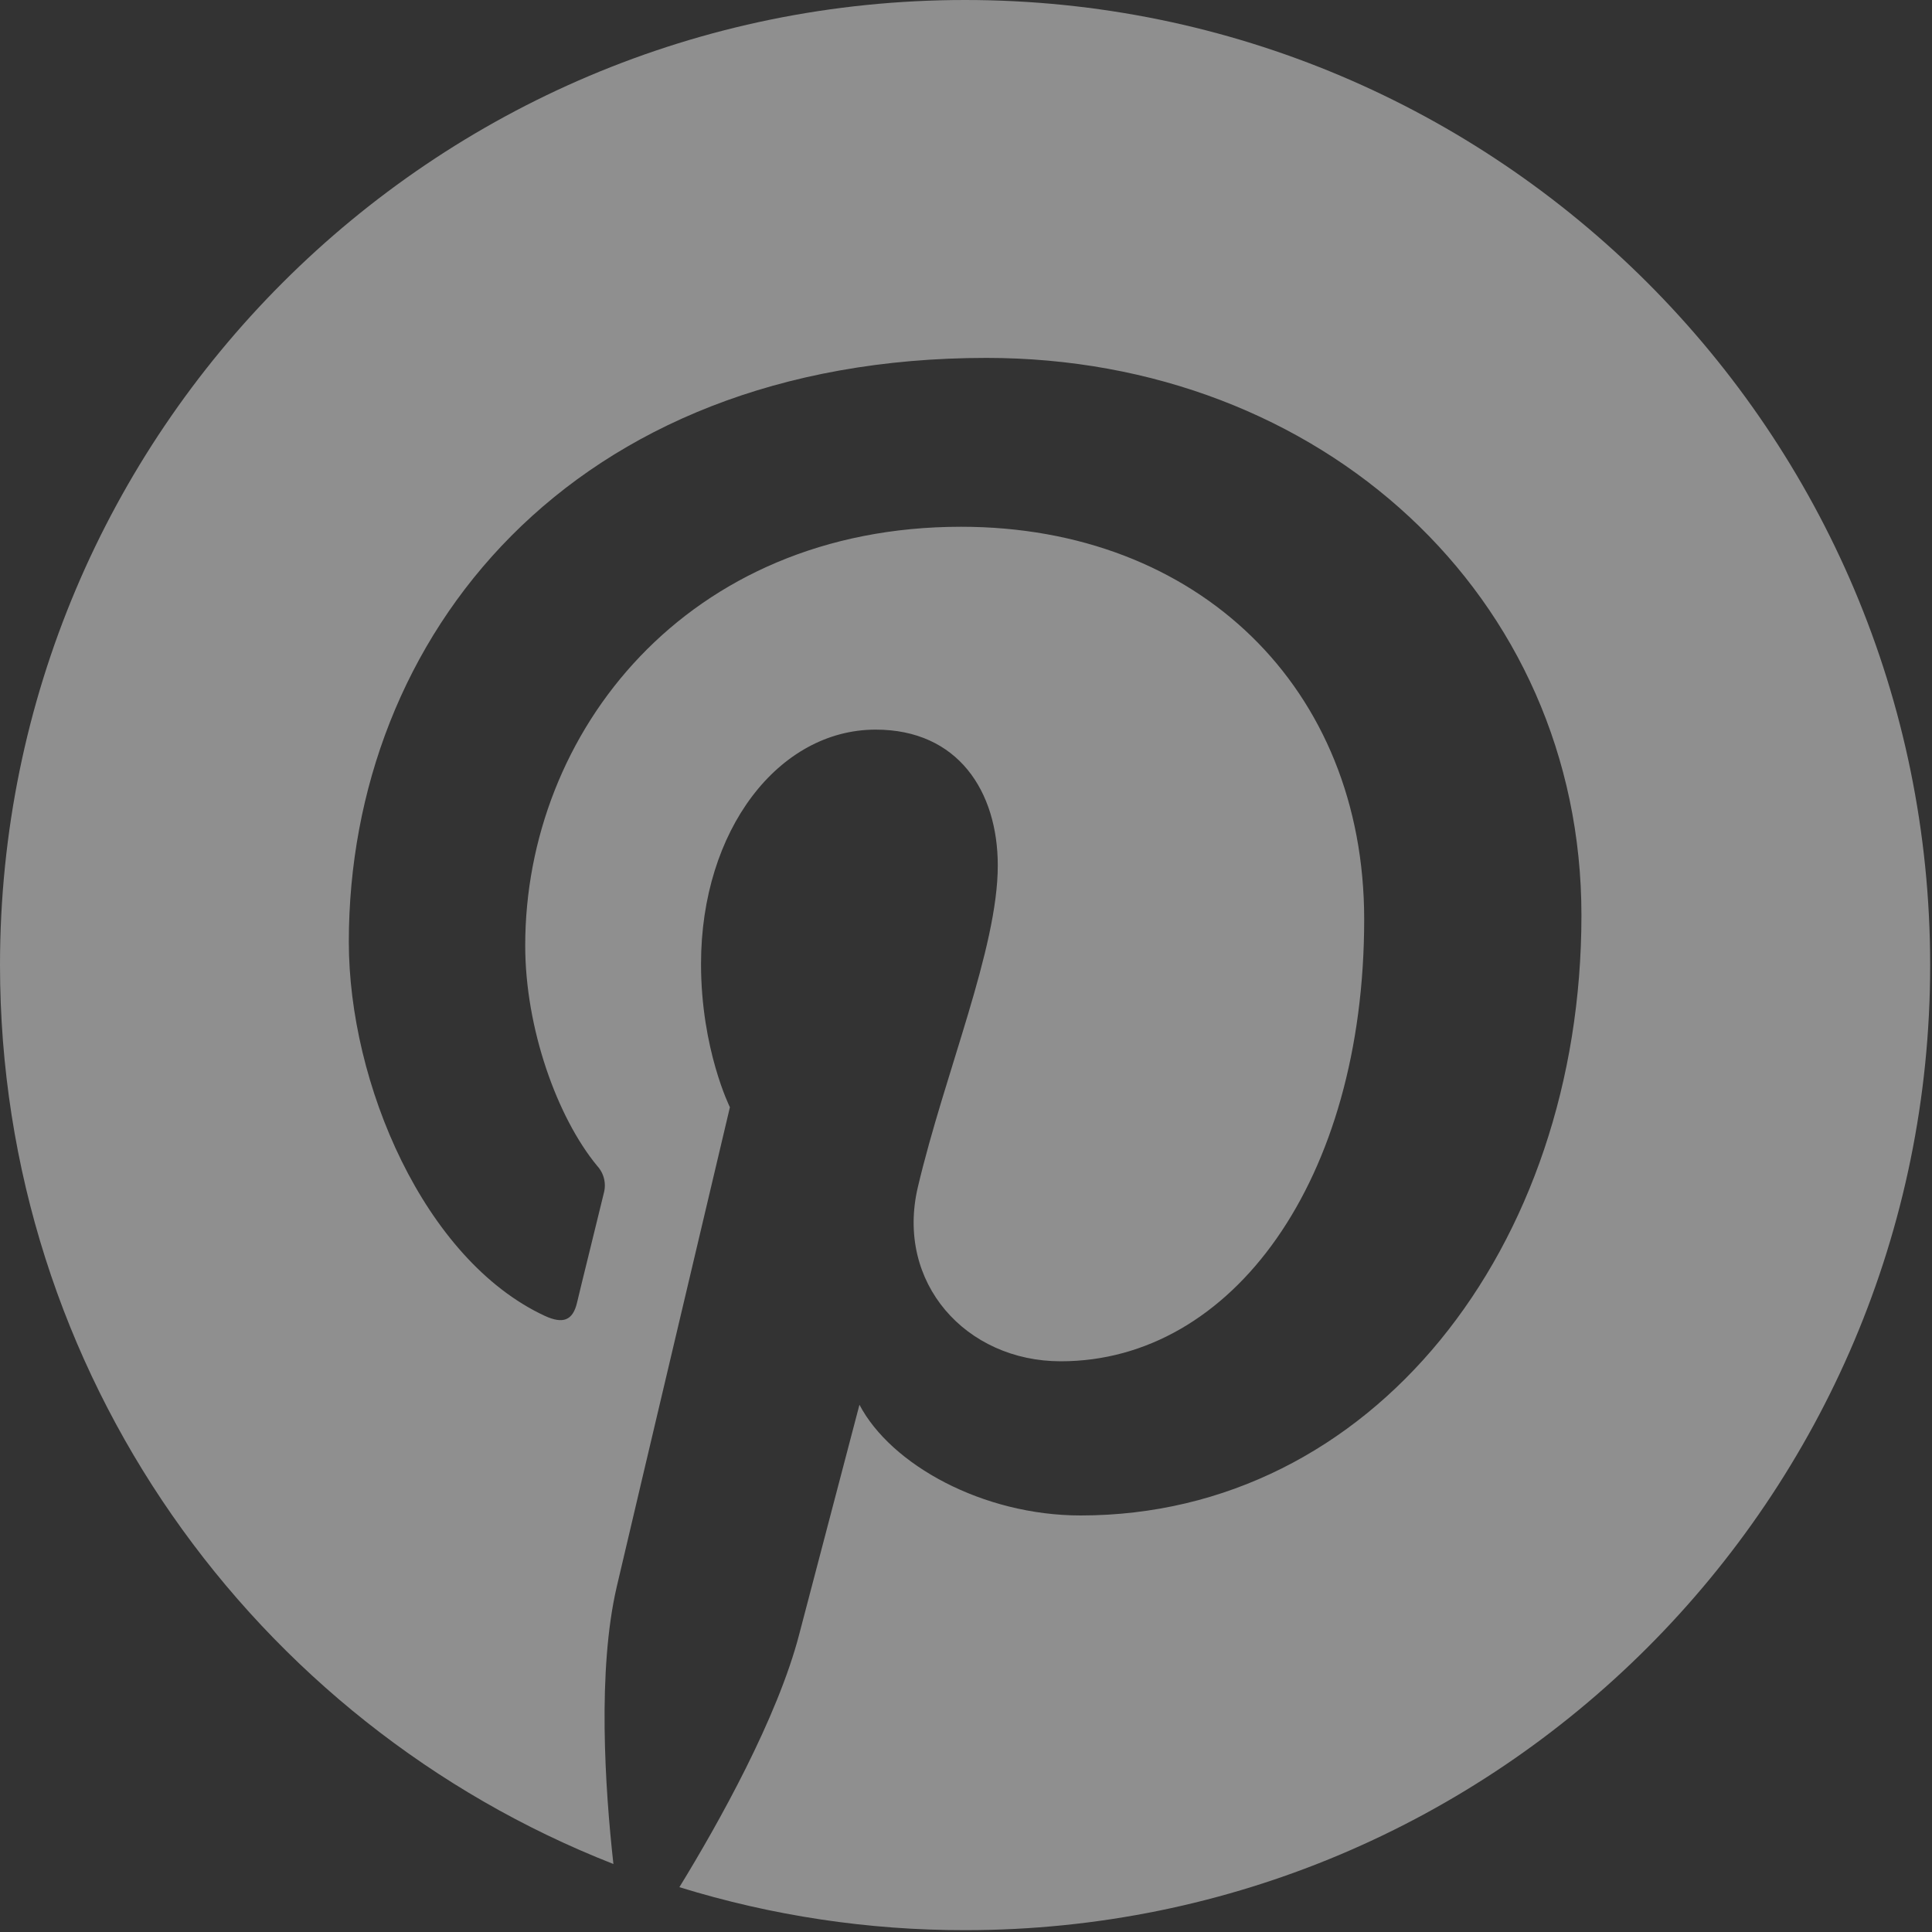    <svg width="20" height="20" viewBox="0 0 20 20" fill="none" xmlns="http://www.w3.org/2000/svg">
                                    <rect x="0" y="0" width="20" height="20" fill="#333333" stroke="none"/>
                                    <path d="M9.99 0C4.472 0 0 4.473 0 9.99C0 14.222 2.633 17.84 6.35 19.296C6.262 18.506 6.184 17.29 6.384 16.428C6.566 15.648 7.556 11.462 7.556 11.462C7.556 11.462 7.257 10.863 7.257 9.978C7.257 8.59 8.062 7.553 9.065 7.553C9.918 7.553 10.329 8.193 10.329 8.96C10.329 9.818 9.783 11.099 9.502 12.287C9.267 13.281 10.001 14.092 10.981 14.092C12.756 14.092 14.122 12.22 14.122 9.517C14.122 7.125 12.403 5.453 9.949 5.453C7.106 5.453 5.437 7.585 5.437 9.788C5.437 10.646 5.768 11.567 6.181 12.068C6.216 12.106 6.241 12.152 6.253 12.202C6.265 12.252 6.264 12.304 6.25 12.354C6.174 12.669 6.005 13.348 5.973 13.487C5.929 13.67 5.828 13.709 5.638 13.621C4.391 13.04 3.611 11.216 3.611 9.75C3.611 6.599 5.9 3.705 10.212 3.705C13.678 3.705 16.371 6.174 16.371 9.475C16.371 12.919 14.2 15.688 11.187 15.688C10.174 15.688 9.223 15.163 8.897 14.542L8.274 16.916C8.049 17.784 7.44 18.872 7.033 19.536C7.991 19.832 8.988 19.982 9.991 19.981C15.508 19.981 19.981 15.508 19.981 9.991C19.981 4.474 15.507 0 9.99 0Z" fill="white" fill-opacity="0.45"/>
                                </svg>
